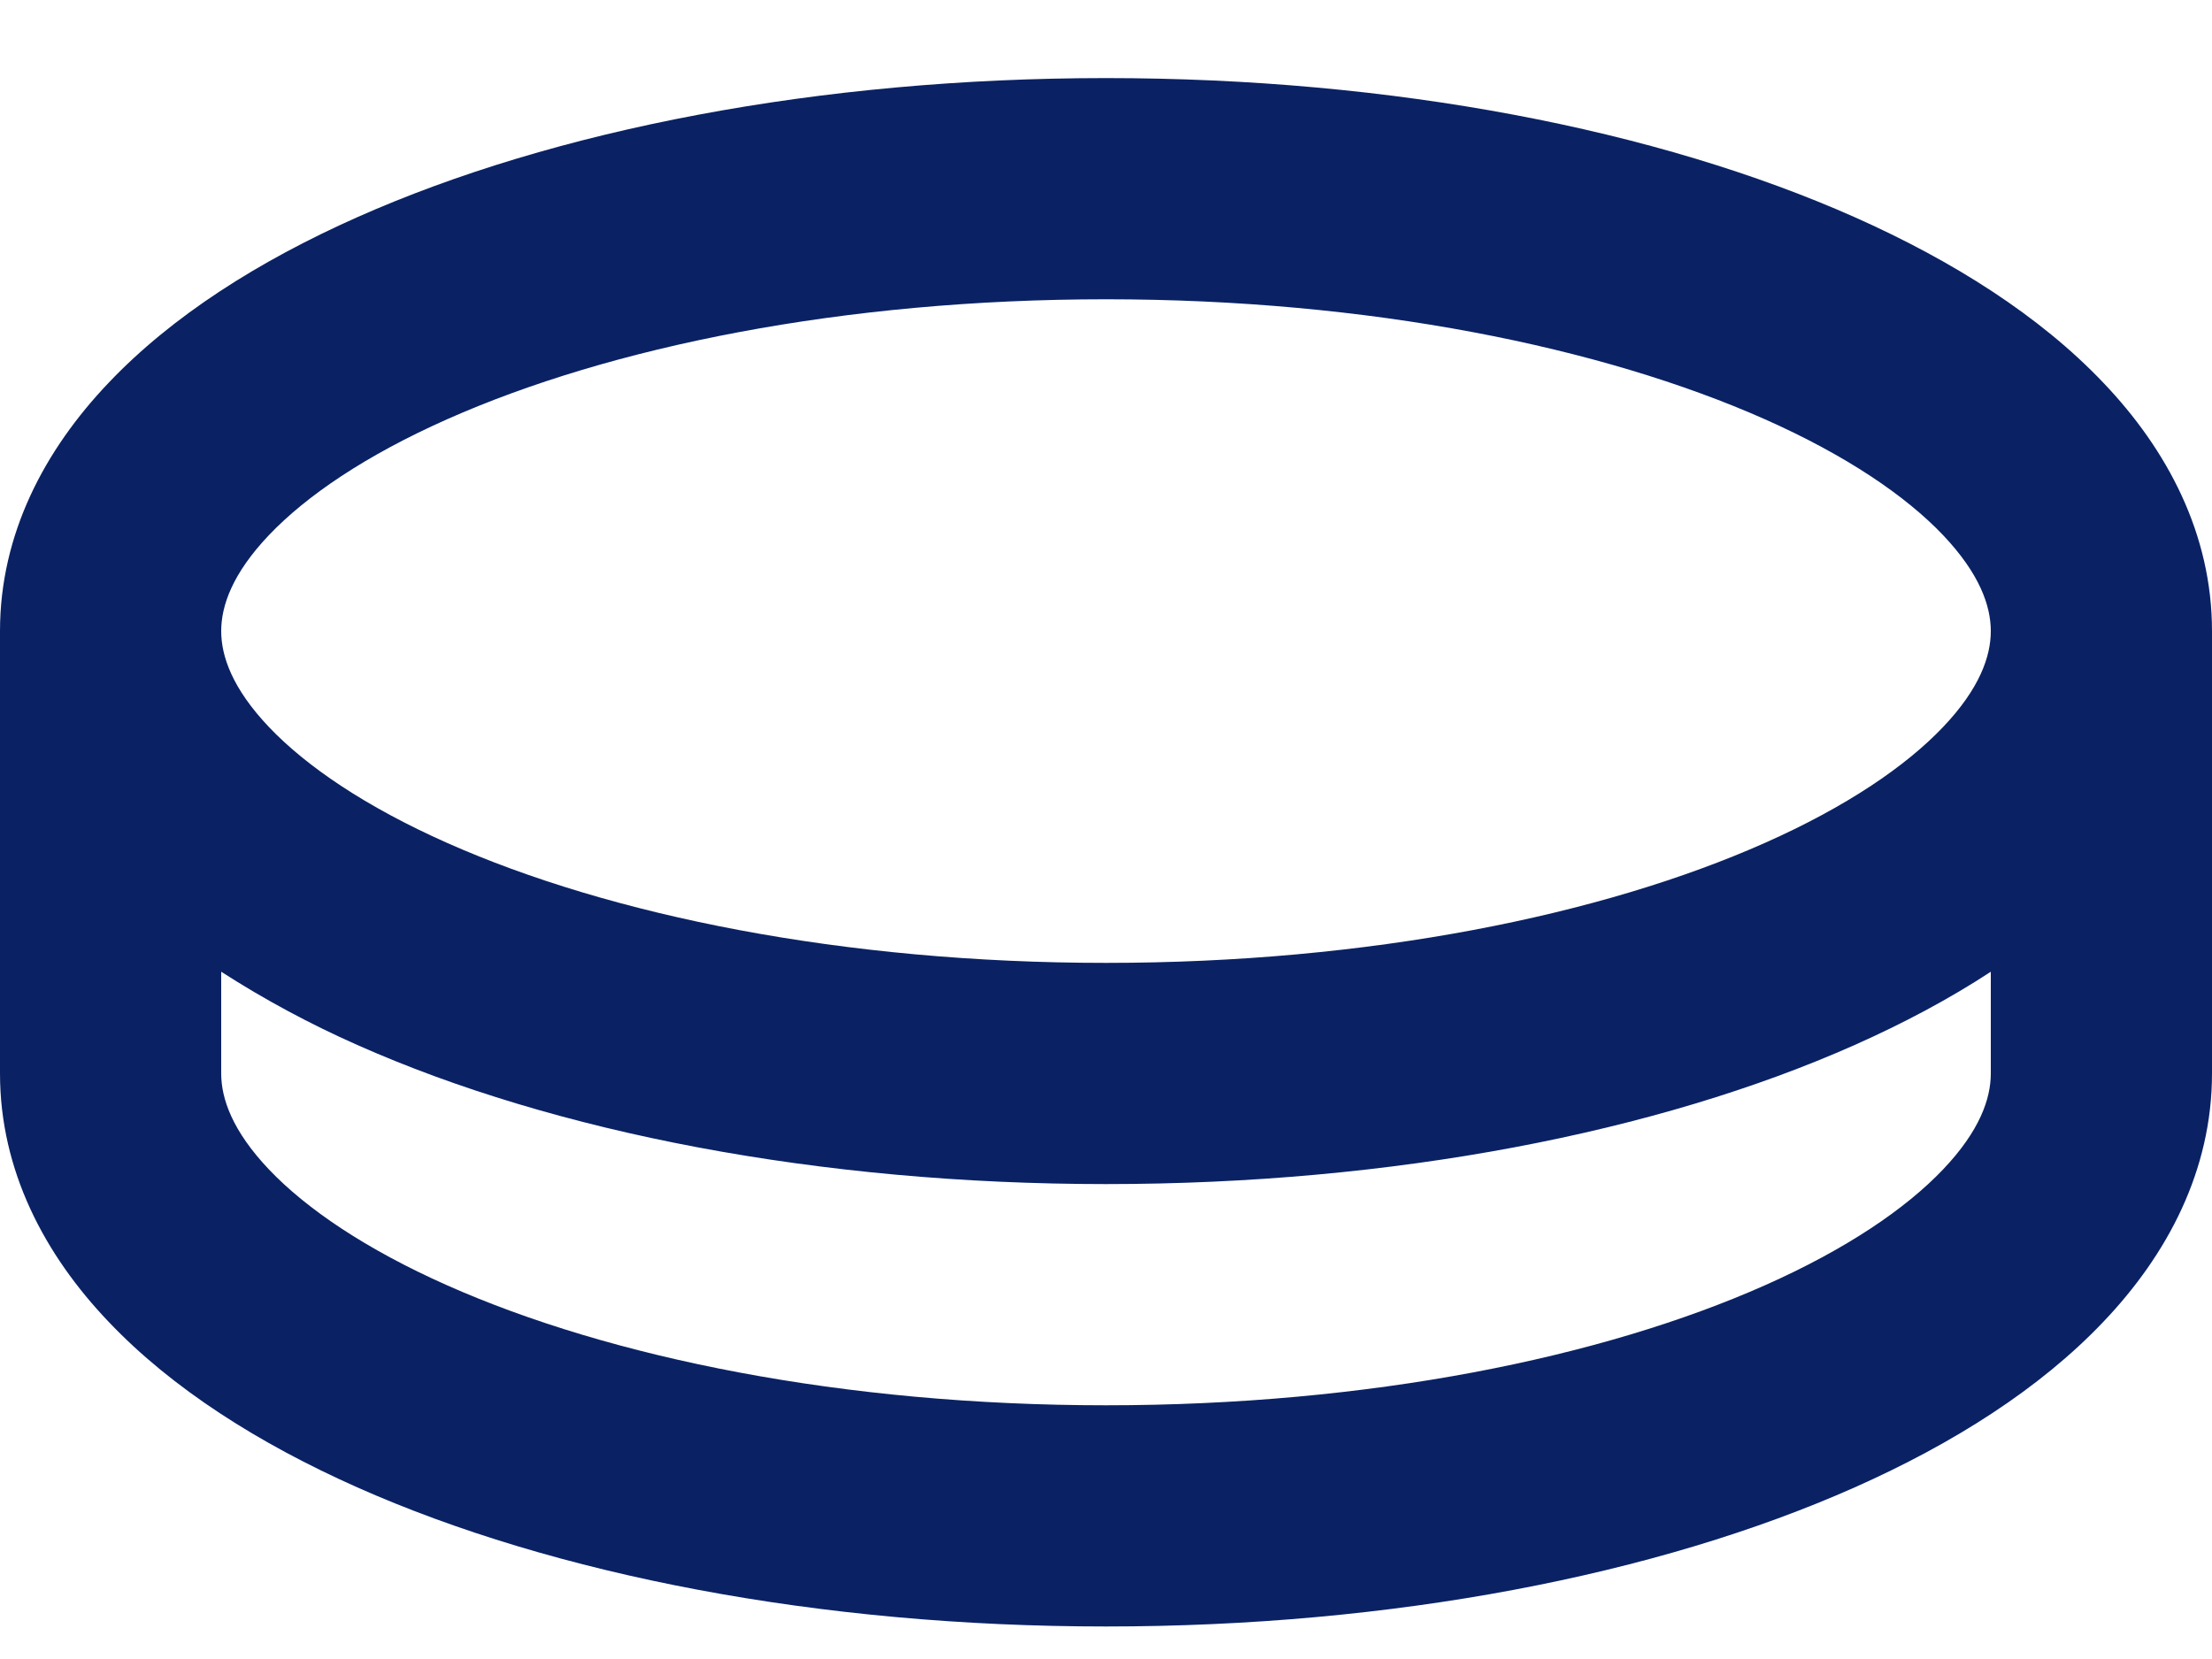 <svg width="20" height="15" viewBox="0 0 20 15" fill="none" xmlns="http://www.w3.org/2000/svg">
<path fill-rule="evenodd" clip-rule="evenodd" d="M10 0.706C12.592 0.706 14.986 1.171 16.77 1.964C17.66 2.36 18.444 2.857 19.017 3.46C19.596 4.066 20 4.828 20 5.706V9.706C20 10.584 19.596 11.345 19.017 11.952C18.444 12.555 17.661 13.052 16.77 13.448C14.986 14.241 12.592 14.706 10 14.706C7.408 14.706 5.014 14.241 3.23 13.448C2.34 13.052 1.556 12.555 0.983 11.952C0.404 11.346 0 10.584 0 9.706V5.706C0 4.828 0.404 4.067 0.983 3.46C1.556 2.857 2.339 2.36 3.23 1.964C5.014 1.171 7.408 0.706 10 0.706ZM18 8.786C17.625 9.032 17.21 9.252 16.77 9.448C14.986 10.241 12.592 10.706 10 10.706C7.408 10.706 5.014 10.241 3.23 9.448C2.803 9.259 2.392 9.038 2 8.786V9.706C2 9.933 2.1 10.224 2.432 10.574C2.769 10.928 3.304 11.293 4.042 11.621C5.516 12.276 7.622 12.706 10 12.706C12.378 12.706 14.484 12.276 15.958 11.621C16.696 11.293 17.231 10.928 17.568 10.574C17.901 10.224 18 9.933 18 9.706V8.786ZM10 2.706C7.621 2.706 5.516 3.136 4.042 3.791C3.304 4.119 2.769 4.484 2.432 4.838C2.099 5.188 2 5.479 2 5.706C2 5.933 2.1 6.224 2.432 6.574C2.769 6.928 3.304 7.293 4.042 7.621C5.516 8.276 7.622 8.706 10 8.706C12.378 8.706 14.484 8.276 15.958 7.621C16.696 7.293 17.231 6.928 17.568 6.574C17.901 6.224 18 5.933 18 5.706C18 5.479 17.9 5.188 17.568 4.838C17.231 4.484 16.696 4.119 15.958 3.791C14.484 3.137 12.378 2.706 10 2.706Z" fill="#0A2264"/>
</svg>
